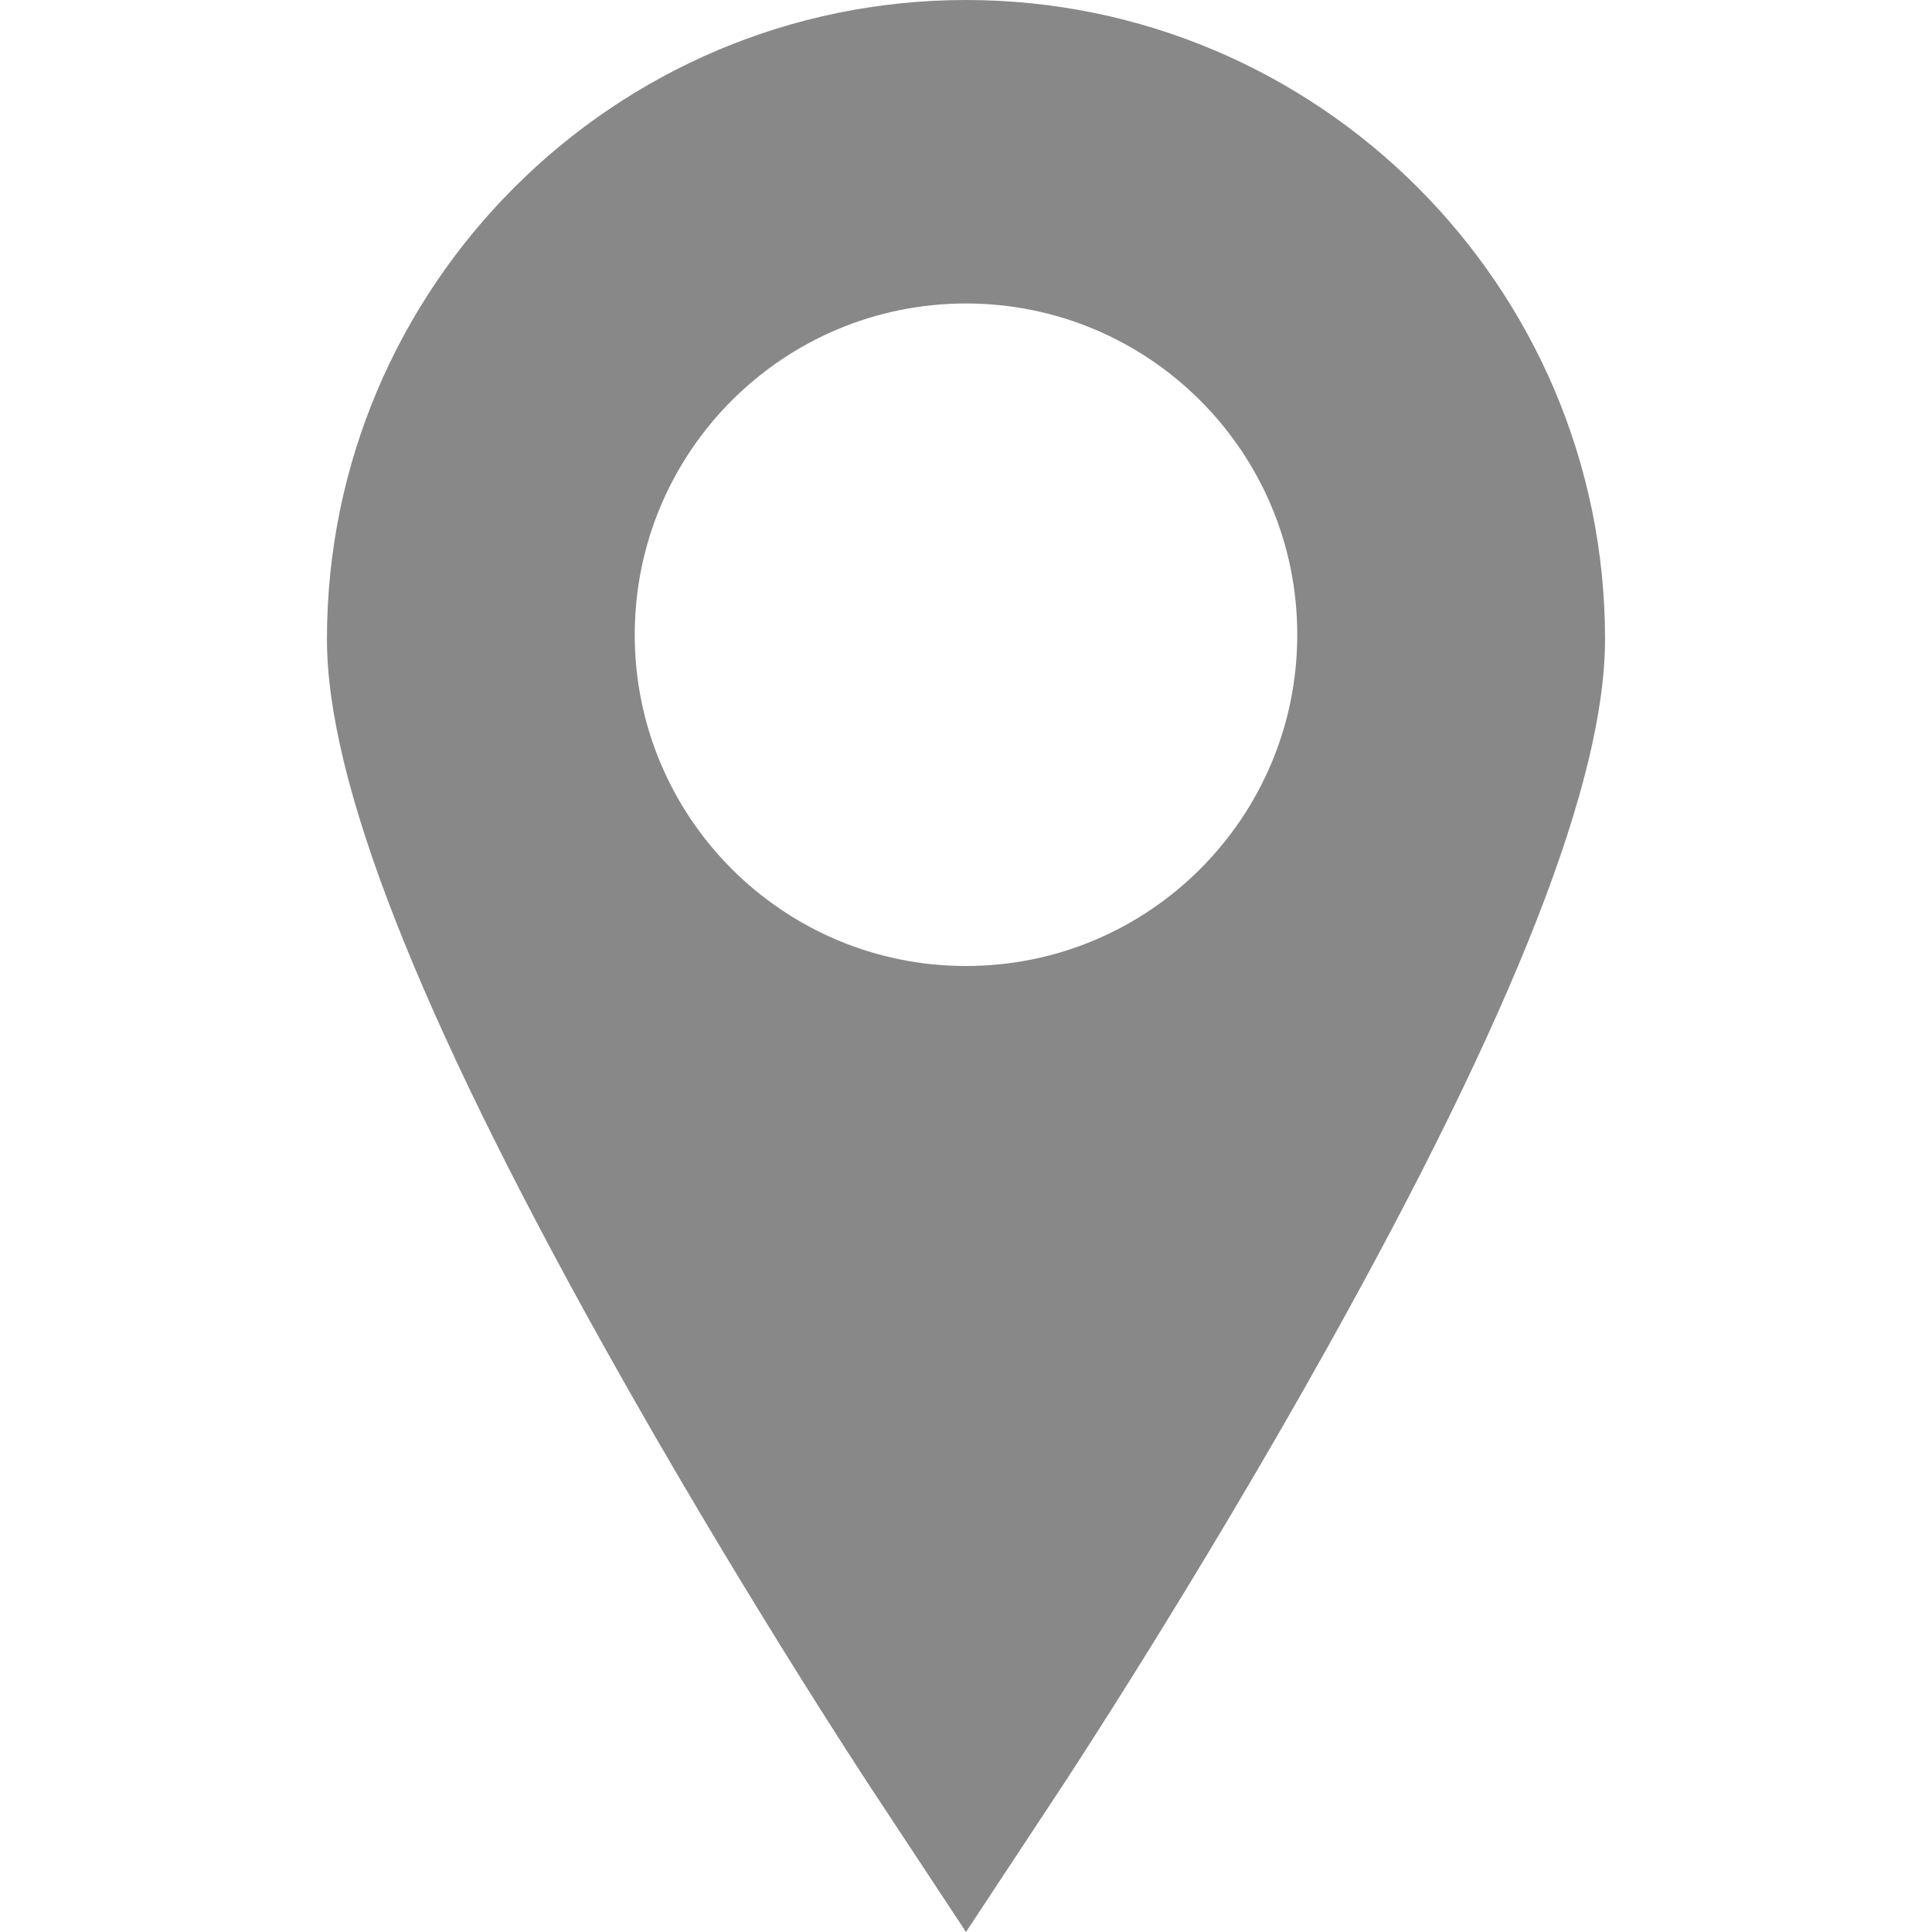 <svg xmlns="http://www.w3.org/2000/svg" width="512" height="512" viewBox="0 0 466.583 466.582" xml:space="preserve"><path d="M233.292 0c-85.1 0-154.334 69.234-154.334 154.333 0 34.275 21.887 90.155 66.908 170.834 31.846 57.063 63.168 104.643 64.484 106.64l22.942 34.775 22.941-34.774c1.317-1.998 32.641-49.577 64.483-106.64 45.023-80.68 66.908-136.559 66.908-170.834C387.625 69.234 318.391 0 233.292 0m0 233.291c-44.182 0-80-35.817-80-80s35.818-80 80-80 80 35.817 80 80-35.819 80-80 80" fill="#888"/></svg>
